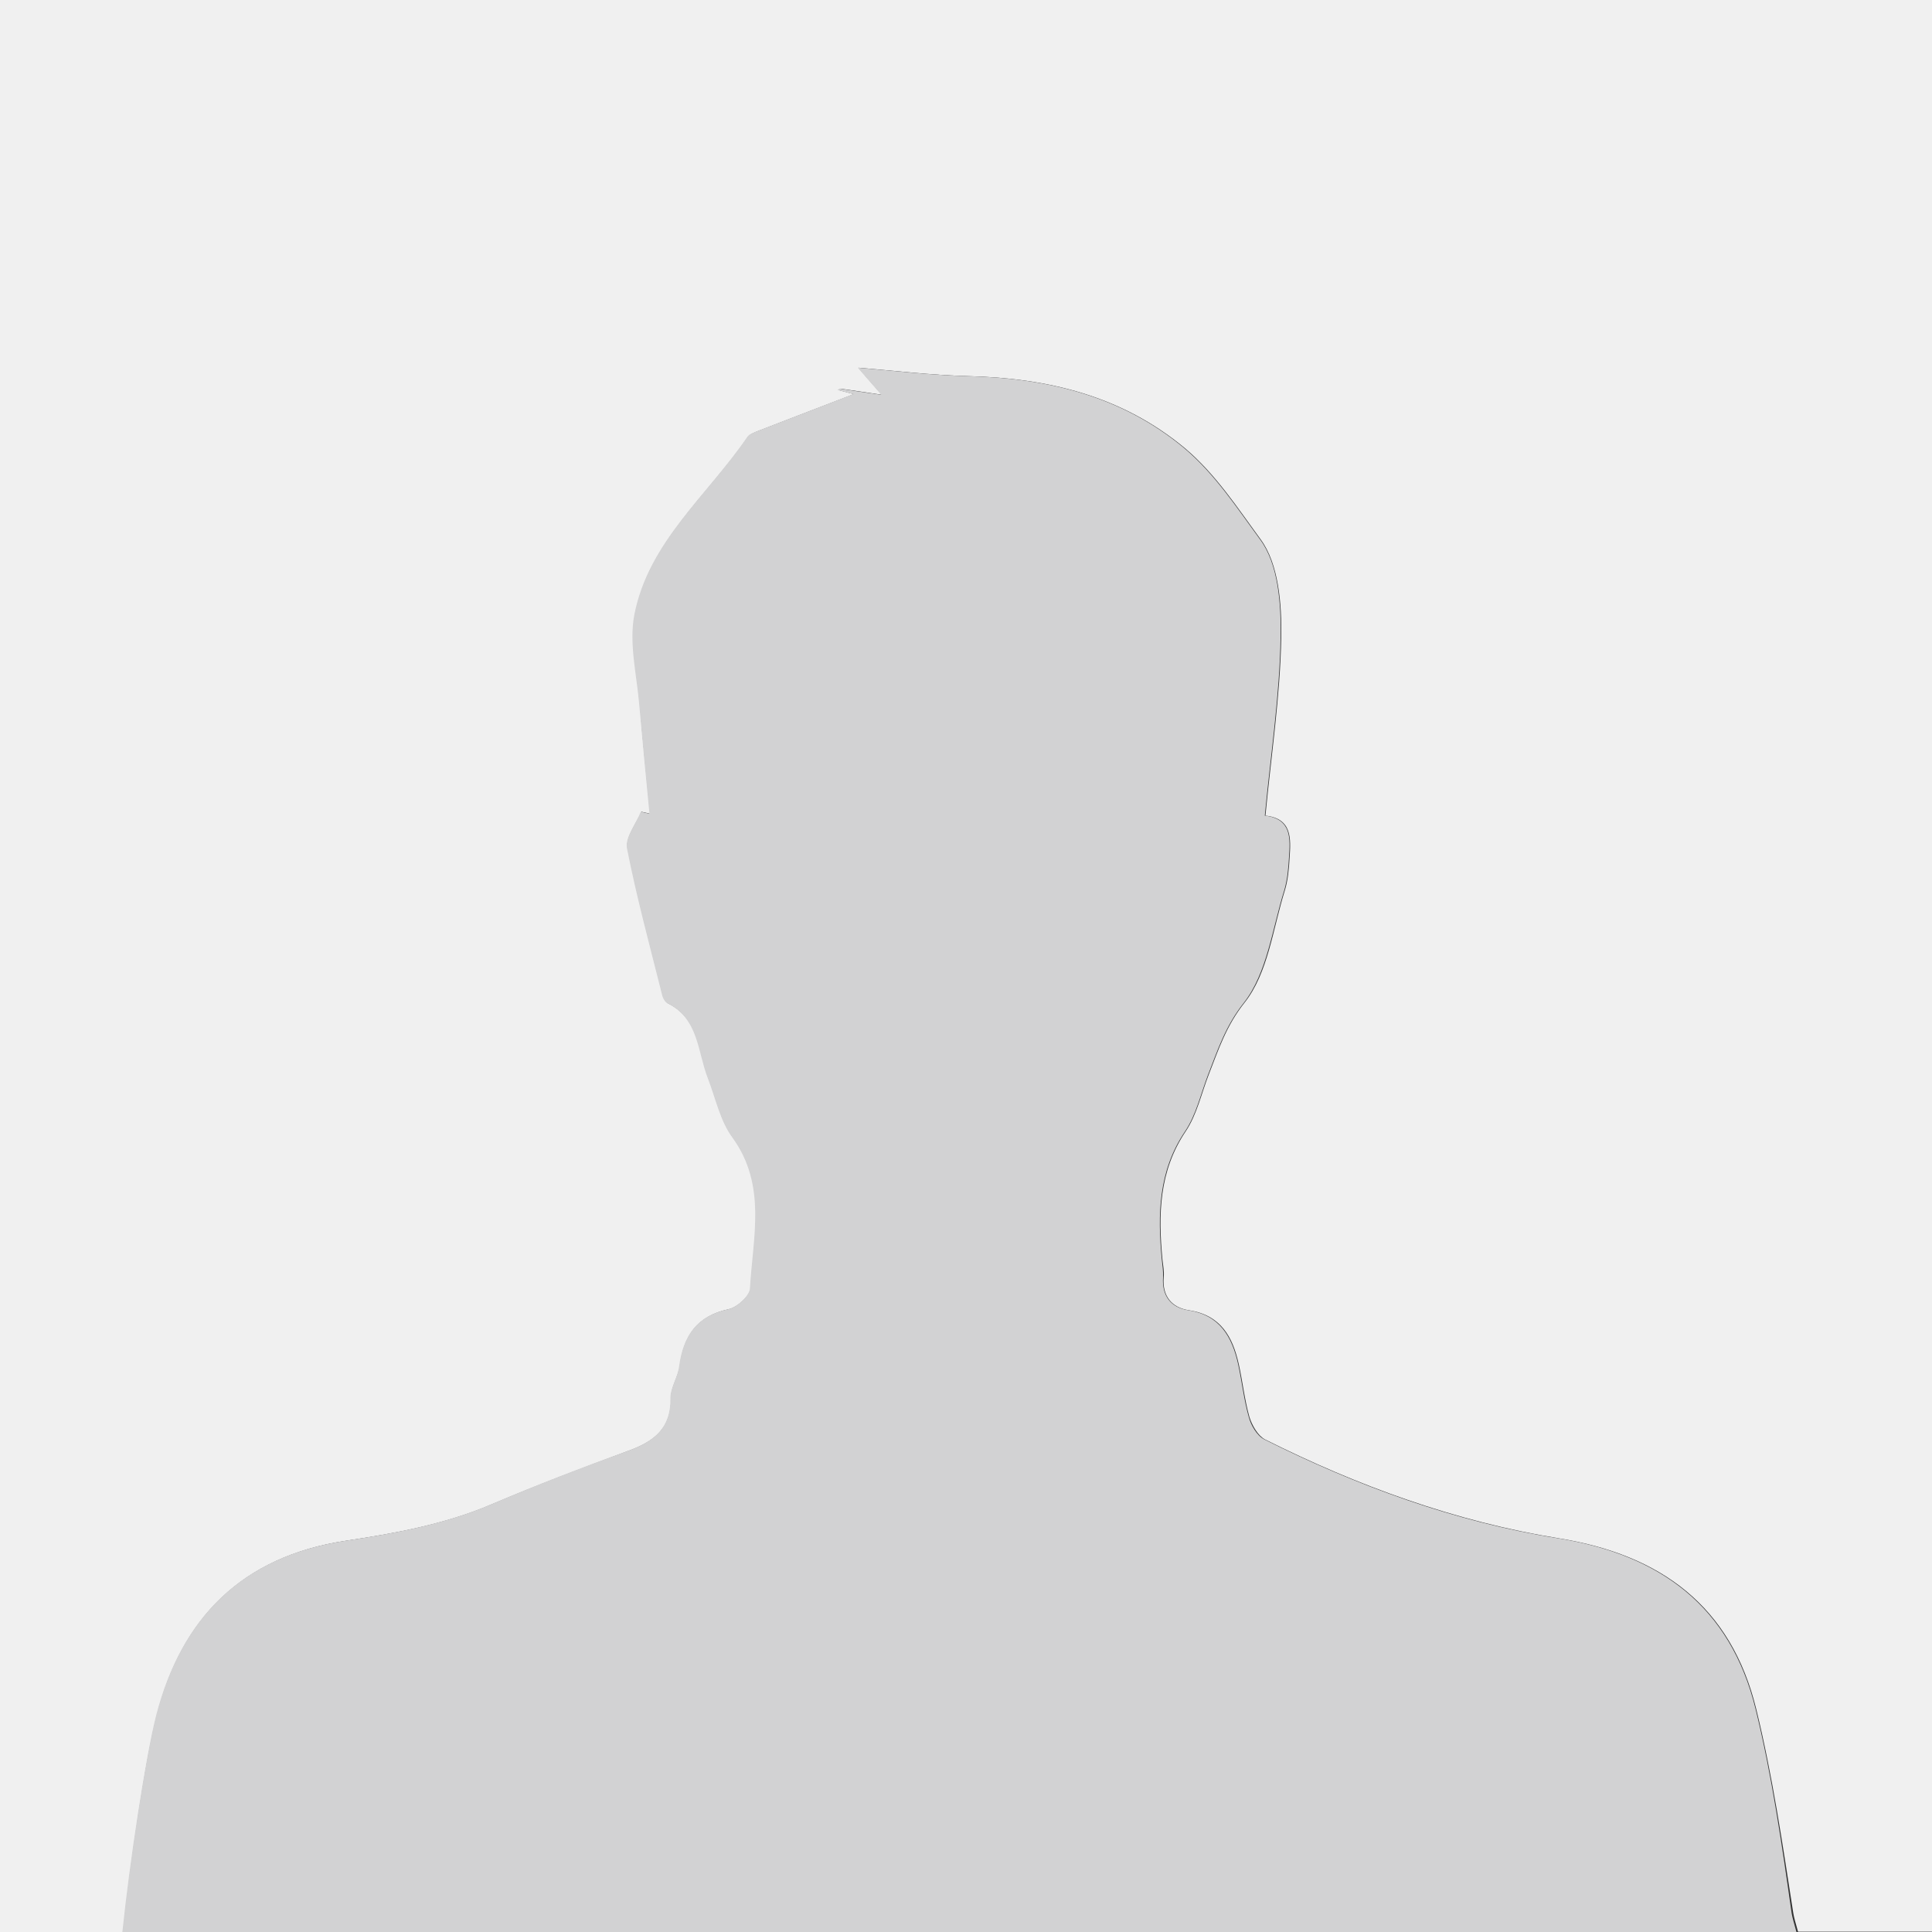 <?xml version="1.0" encoding="utf-8"?>
<!-- Generator: Adobe Illustrator 21.0.2, SVG Export Plug-In . SVG Version: 6.00 Build 0)  -->
<svg version="1.1" id="Layer_1" xmlns="http://www.w3.org/2000/svg" xmlns:xlink="http://www.w3.org/1999/xlink" x="0px" y="0px"
	 viewBox="0 0 600 600" style="enable-background:new 0 0 600 600;" xml:space="preserve">
<rect x="0" y="0" width="600" height="600" fill="#333333" stroke="none"/>
<style type="text/css">
	.st0{fill:#F0F0F0;}
	.st1{fill:#D2D2D3;}
</style>
<g>
	<path class="st0" d="M600,0H0v600h38.2c2.2-21.4,7.1-54.3,10.5-67.3c7.7-30.1,26.4-49.3,58.7-54.2c15.3-2.3,30.8-5.1,45.3-11.3
		c14.1-6,28.4-11.4,42.7-16.7c7.9-2.9,13.1-7,13-16.3c-0.1-3.3,2.2-6.5,2.7-9.9c1.2-9.3,5.3-15.6,15.2-17.7c2.7-0.6,6.6-4.1,6.8-6.5
		c0.9-15.9,5.3-32.1-5.5-46.9c-3.8-5.2-5.2-12.2-7.6-18.4c-3.2-8.3-2.8-18.4-12.5-23.2c-0.8-0.4-1.4-1.7-1.7-2.7
		c-3.8-15.1-7.9-30.2-10.9-45.5c-0.7-3.3,2.7-7.5,4.3-11.3c0.9,0.2,1.8,0.4,2.7,0.6c-1.1-11.4-2.3-22.7-3.2-34.1
		c-0.8-9.2-3.2-18.9-1.5-27.7c4.4-22.6,22.7-37.1,35-55.1c0.7-1,2.2-1.5,3.4-2c9.2-3.6,18.5-7.1,29.6-11.4c-1.9-0.5-3.4-0.9-4.9-1.3
		c0.2-0.1,0.5-0.3,0.7-0.4c3.7,0.5,7.4,1.1,12.9,1.9c-3.7-4.2-6.1-7-7.3-8.4c11,0.9,22.5,2.3,33.9,2.6c24.9,0.6,47.9,6.1,67.5,22.4
		c9.5,8,16.4,18.6,23.5,28.3c5.6,7.6,6.6,20.1,6.4,30.4c-0.3,18.3-3.1,36.5-4.9,55.4c8.3,0.9,7.9,7.1,7.5,13.1
		c-0.2,3.4-0.5,7-1.5,10.2c-3.7,11.9-5.2,25.6-12.5,34.8c-5.7,7.2-8.1,14.6-11.1,22.3c-2.3,5.9-3.7,12.5-7.2,17.7
		c-8.3,12.4-8.5,25.8-7.2,39.7c0.2,1.9,0.6,3.7,0.4,5.6c-0.5,5.8,2.5,9.4,7.8,10.2c9.9,1.5,13.6,8.2,15.5,16.7
		c1.2,5.4,1.8,11,3.3,16.4c0.8,2.6,2.6,5.8,4.8,7c28.9,14.5,59.2,25.5,91.1,30.7c32,5.1,53.7,21.2,61.5,53
		c5.1,20.8,8.2,42.1,11.5,63.3c0.2,1.3,0.8,3.5,1.5,5.9H600V0z"/>
	<path class="st1" d="M545.2,530.7c-7.8-31.7-29.5-47.9-61.5-53c-31.9-5.1-62.2-16.2-91.1-30.7c-2.2-1.1-4.1-4.3-4.8-7
		c-1.5-5.3-2.1-10.9-3.3-16.4c-1.9-8.5-5.7-15.2-15.5-16.7c-5.3-0.8-8.2-4.4-7.8-10.2c0.1-1.8-0.2-3.7-0.4-5.6
		c-1.3-13.9-1.1-27.4,7.2-39.7c3.5-5.2,4.9-11.7,7.2-17.7c3-7.7,5.4-15.1,11.1-22.3c7.2-9.2,8.8-22.9,12.5-34.8
		c1-3.3,1.3-6.8,1.5-10.2c0.4-6,0.9-12.1-7.5-13.1c1.8-18.9,4.6-37.1,4.9-55.4c0.2-10.3-0.7-22.8-6.4-30.4
		c-7.1-9.7-14-20.3-23.5-28.3c-19.5-16.3-42.6-21.8-67.5-22.4c-11.5-0.3-22.9-1.7-33.9-2.6c1.2,1.4,3.6,4.2,7.3,8.4
		c-5.4-0.8-9.2-1.3-12.9-1.9c-0.2,0.1-0.5,0.3-0.7,0.4c1.5,0.4,3,0.8,4.9,1.3c-11.1,4.3-20.4,7.8-29.6,11.4c-1.2,0.5-2.8,1-3.4,2
		c-12.3,18-30.6,32.5-35,55.1c-1.7,8.8,0.7,18.5,1.5,27.7c1,11.4,2.1,22.7,3.2,34.1c-0.9-0.2-1.8-0.4-2.7-0.6
		c-1.5,3.8-4.9,7.9-4.3,11.3c3,15.3,7.1,30.3,10.9,45.5c0.2,1,0.9,2.3,1.7,2.7c9.7,4.8,9.3,15,12.5,23.2c2.4,6.2,3.8,13.2,7.6,18.4
		c10.8,14.8,6.4,31.1,5.5,46.9c-0.1,2.4-4.1,5.9-6.8,6.5c-9.9,2.1-13.9,8.4-15.2,17.7c-0.4,3.4-2.7,6.6-2.7,9.9
		c0.2,9.3-5.1,13.4-13,16.3c-14.4,5.2-28.7,10.7-42.7,16.7c-14.6,6.2-30,9-45.3,11.3c-32.3,4.9-50.9,24.1-58.7,54.2
		c-3.3,13-8.3,45.9-10.5,67.3h519.9c-0.7-2.5-1.3-4.6-1.5-5.9C553.4,572.9,550.3,551.5,545.2,530.7z"/>
</g>
</svg>
